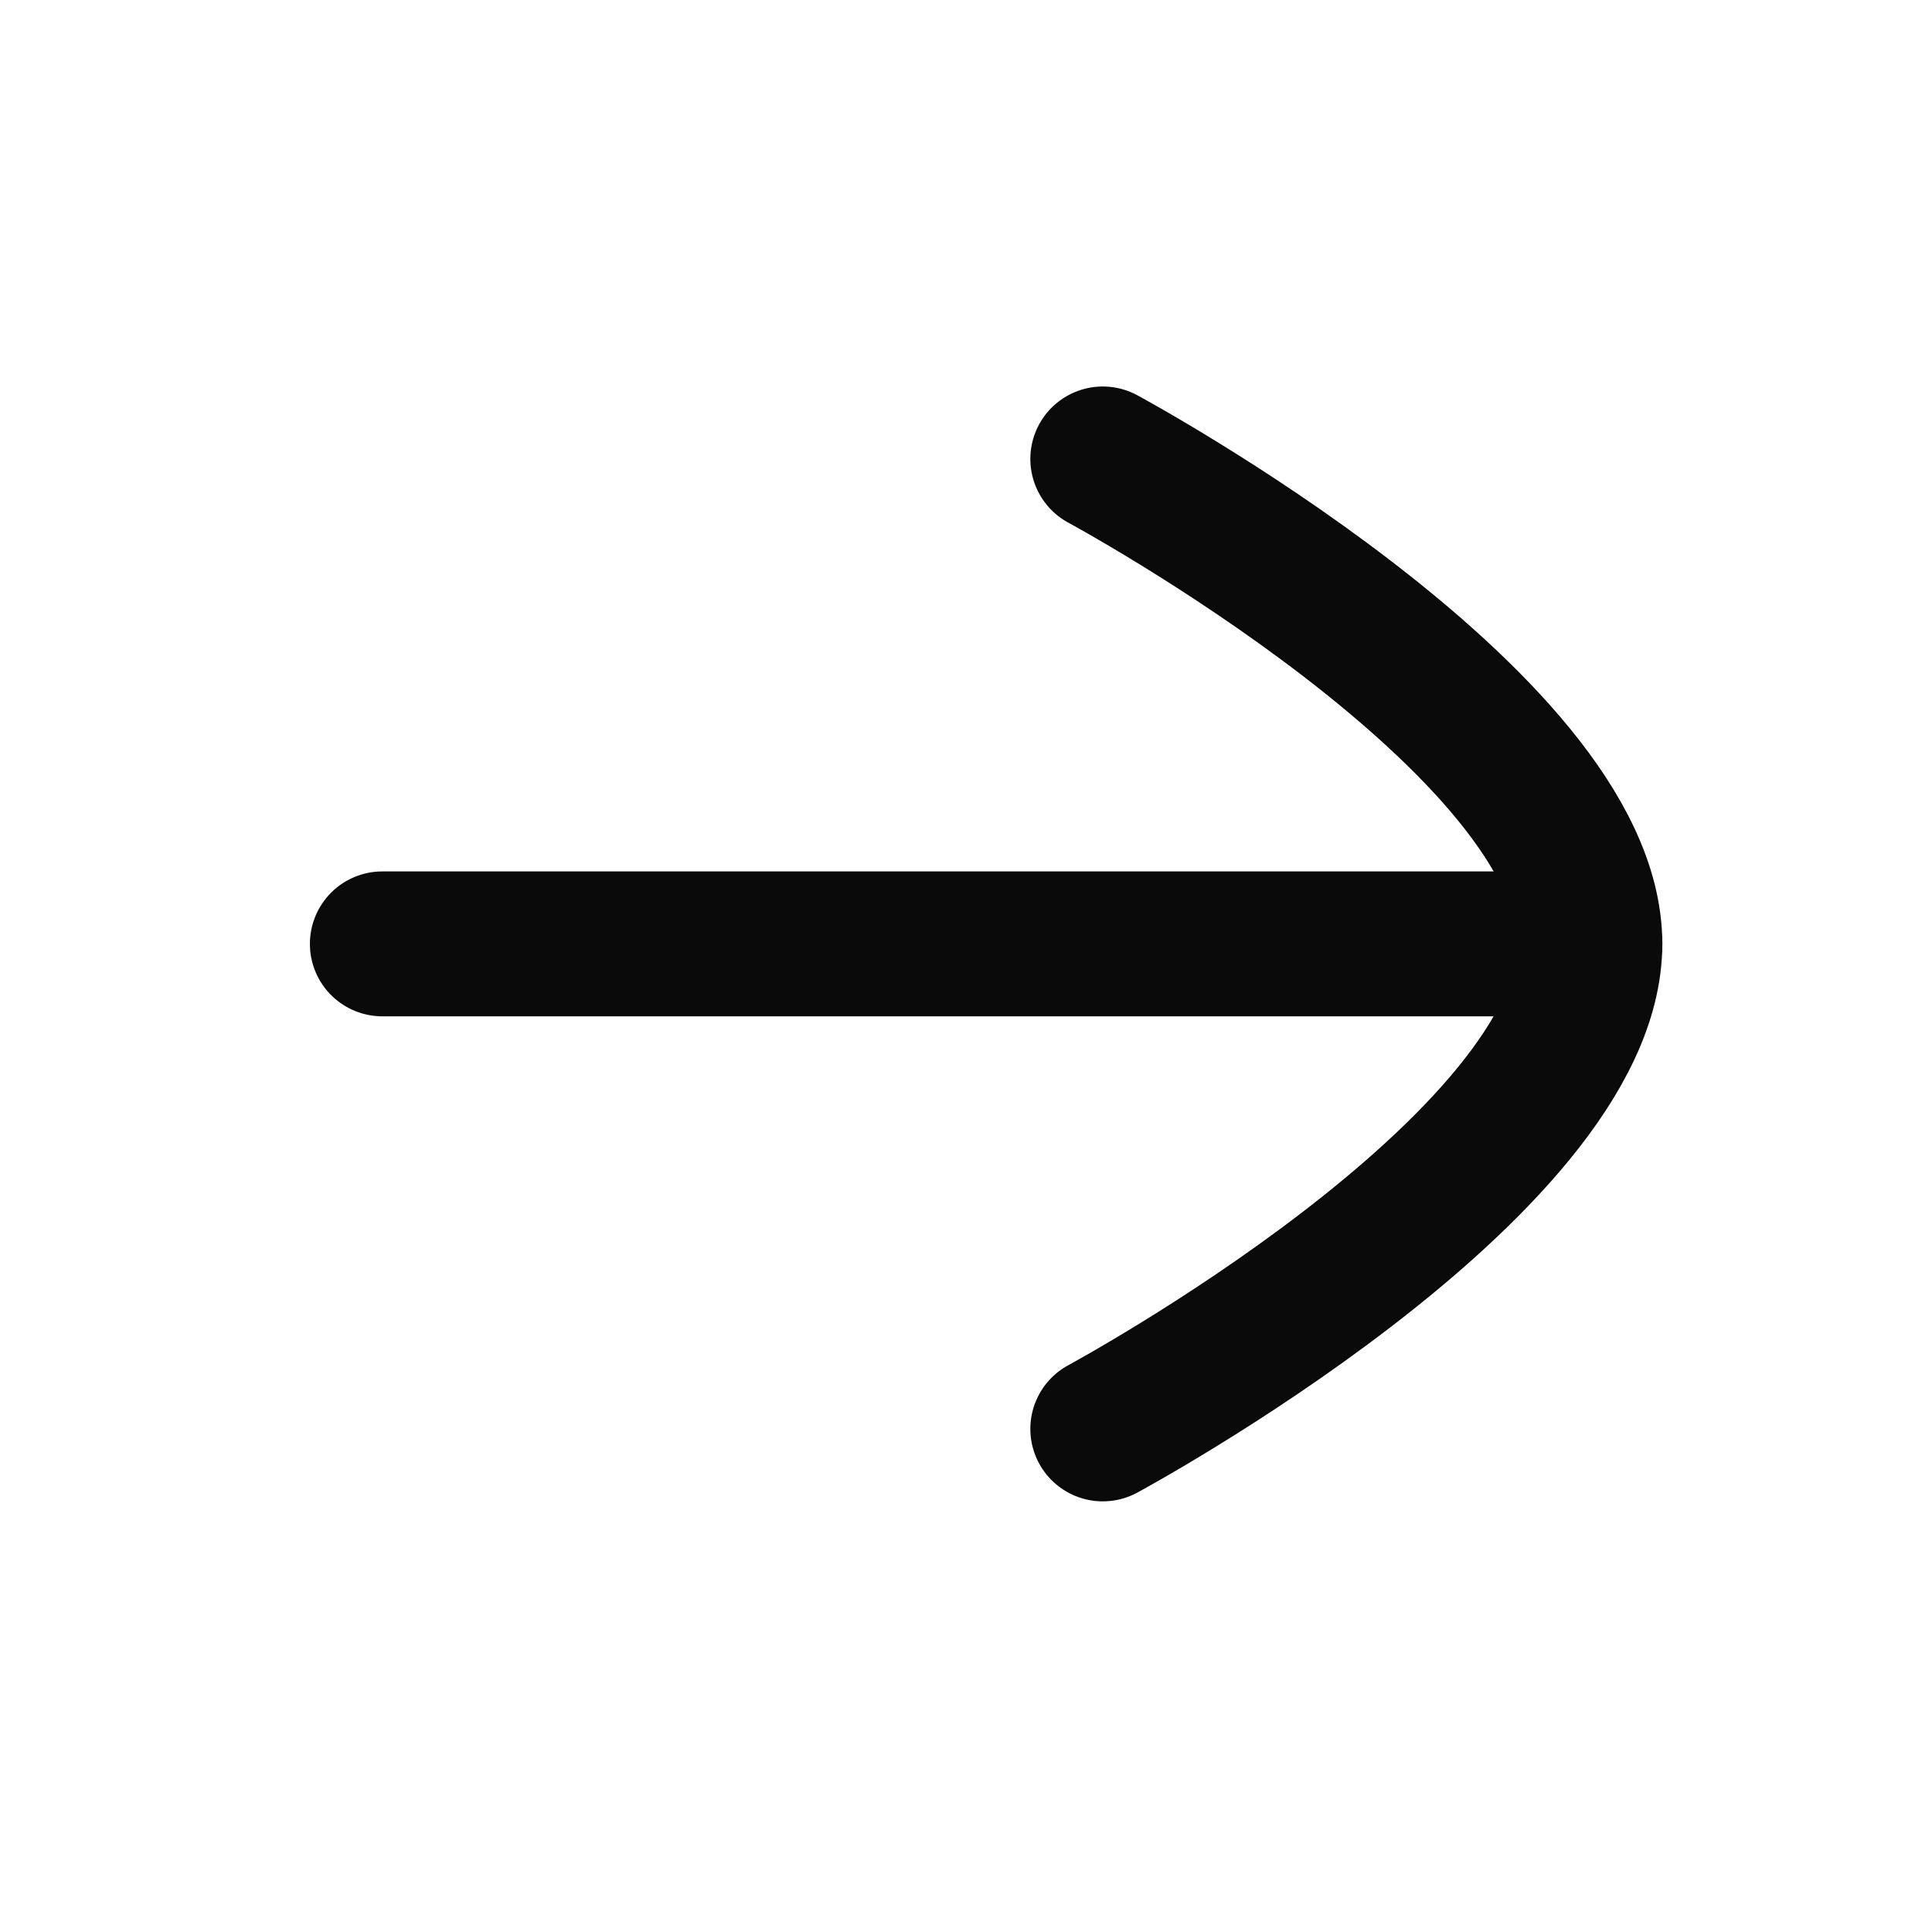 <svg width="20" height="20" viewBox="0 0 20 20" fill="none" xmlns="http://www.w3.org/2000/svg">
<path d="M16.459 9.771H3.958" stroke="#0A0A0A" stroke-width="1.5" stroke-linecap="round" stroke-linejoin="round"/>
<path d="M11.416 4.751C11.416 4.751 16.458 7.468 16.458 9.77C16.458 12.073 11.416 14.792 11.416 14.792" stroke="#0A0A0A" stroke-width="1.5" stroke-linecap="round" stroke-linejoin="round"/>
</svg>
